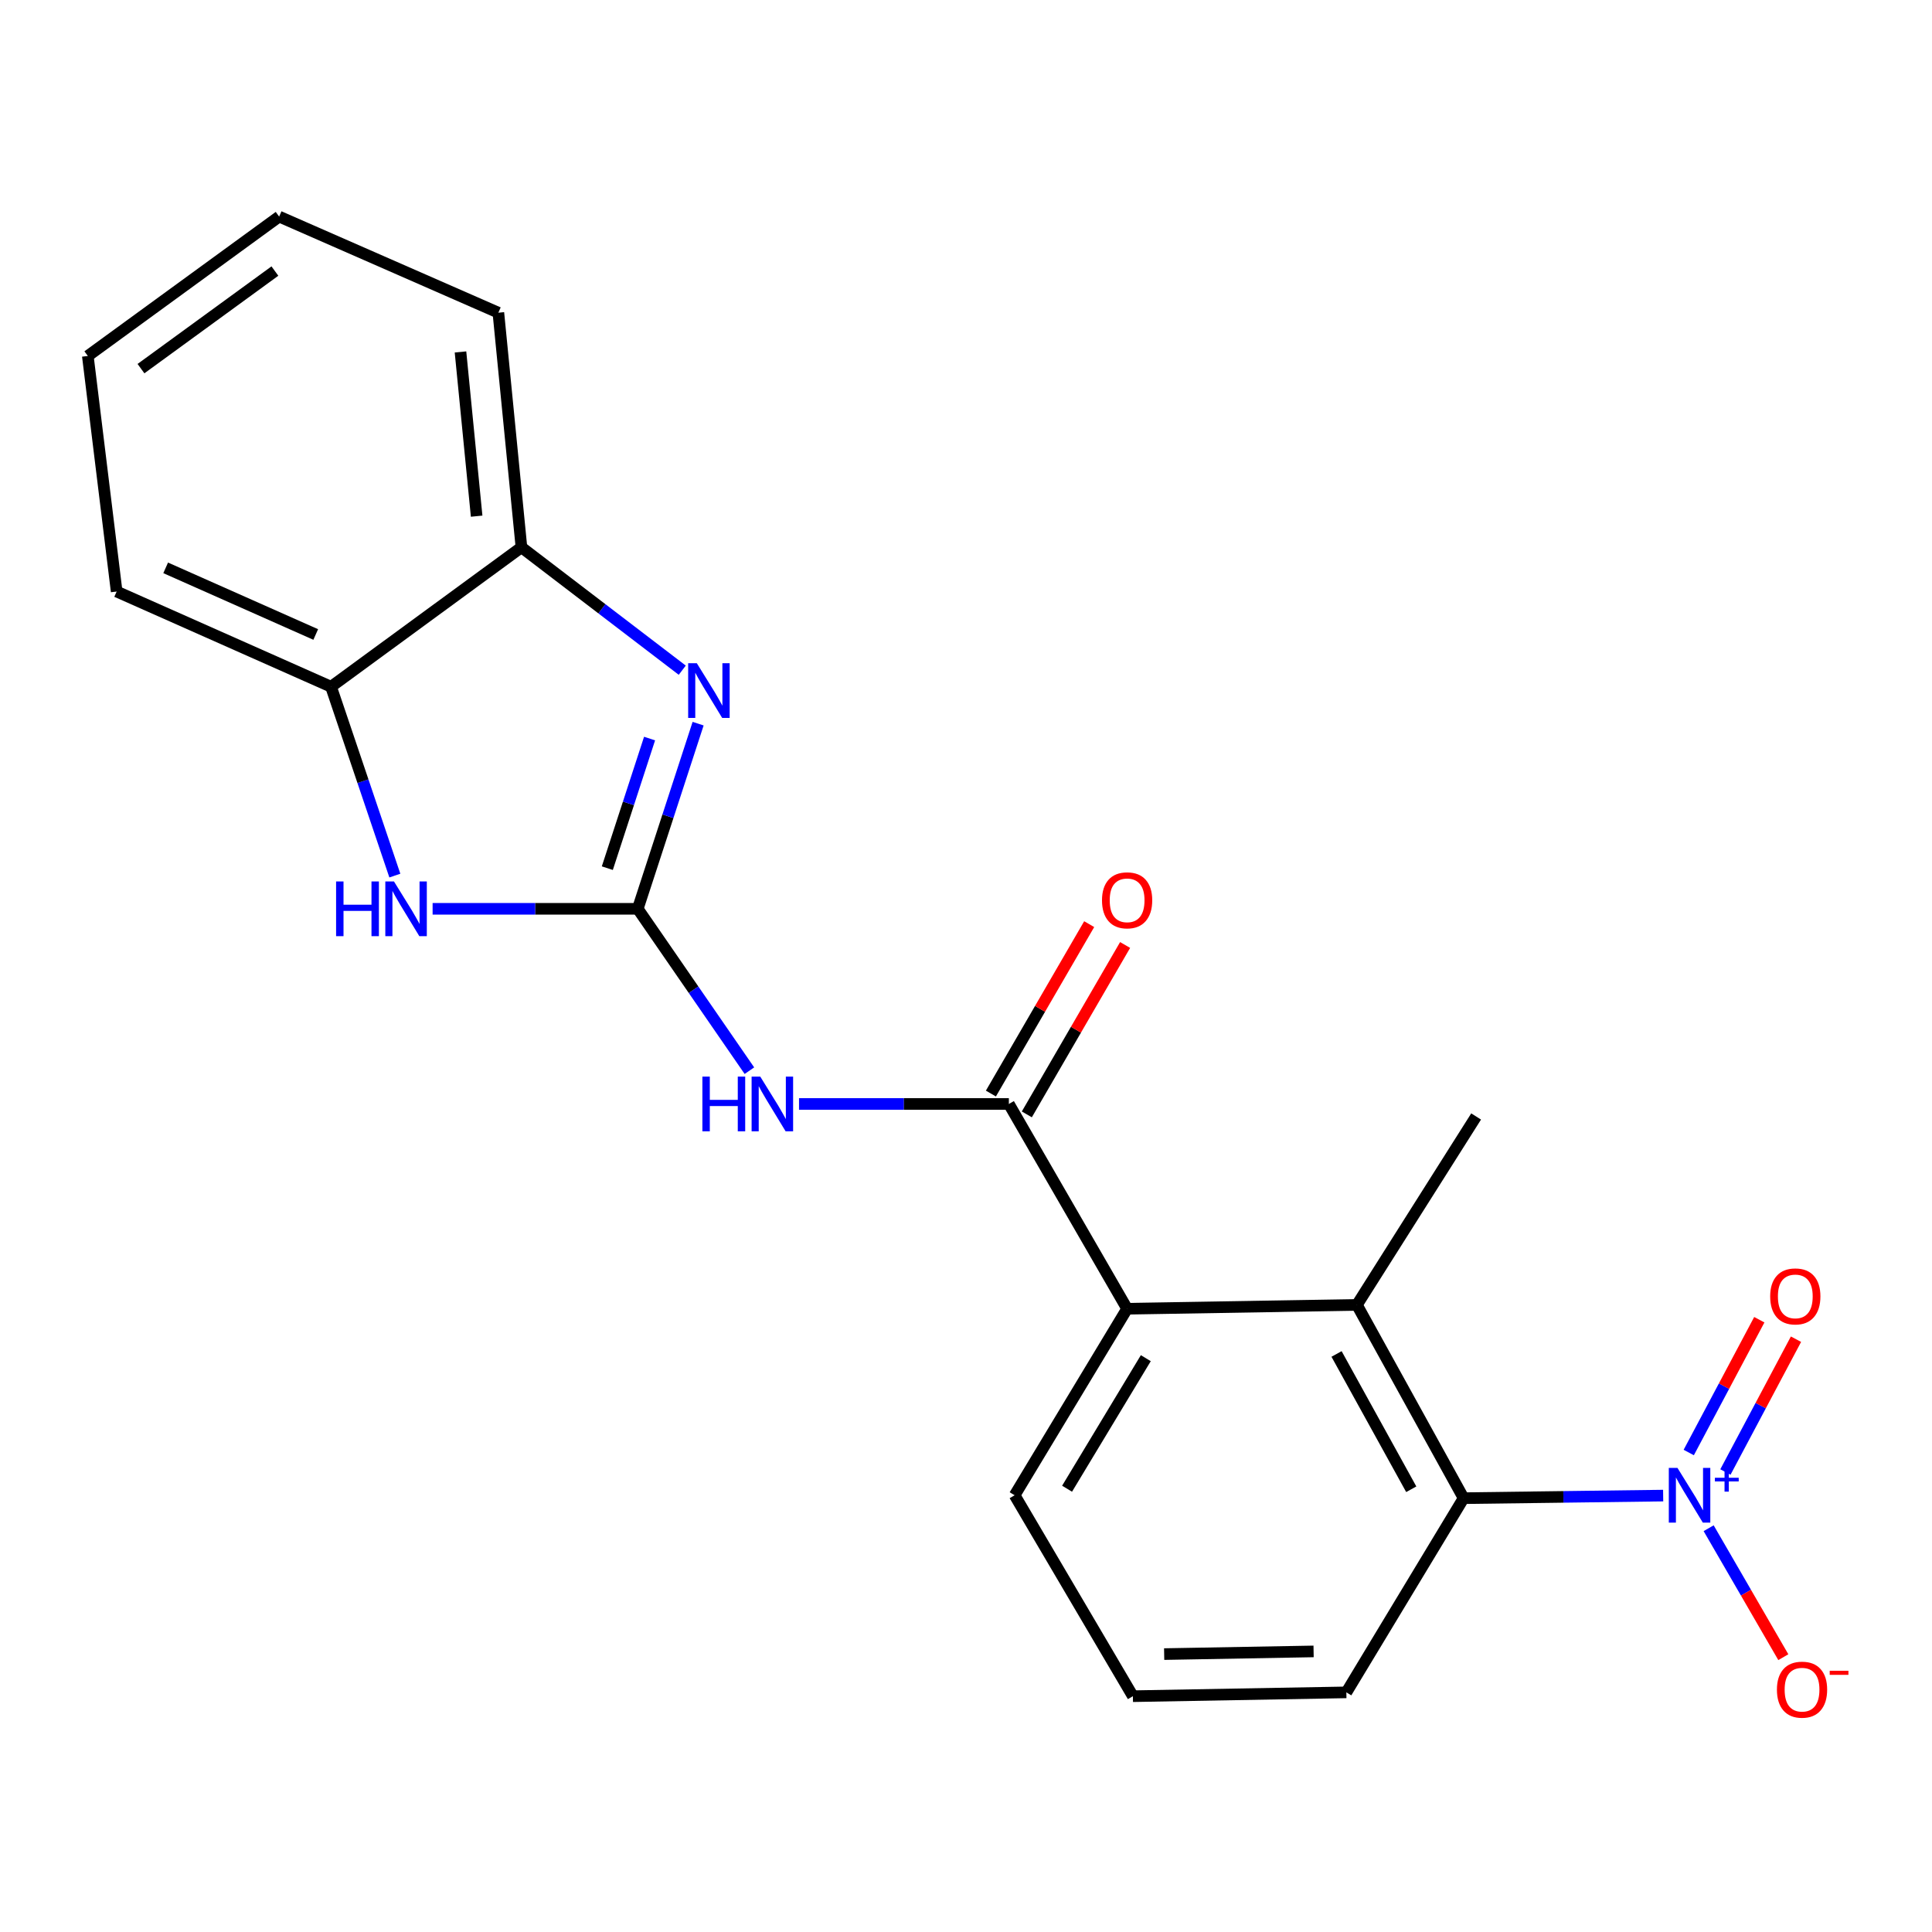 <?xml version='1.0' encoding='iso-8859-1'?>
<svg version='1.1' baseProfile='full'
              xmlns='http://www.w3.org/2000/svg'
                      xmlns:rdkit='http://www.rdkit.org/xml'
                      xmlns:xlink='http://www.w3.org/1999/xlink'
                  xml:space='preserve'
width='1000px' height='1000px' viewBox='0 0 1000 1000'>
<!-- END OF HEADER -->
<rect style='opacity:1.0;fill:#FFFFFF;stroke:none' width='1000' height='1000' x='0' y='0'> </rect>
<path class='bond-1' d='M 330.099,470.4 L 345.722,422.482' style='fill:none;fill-rule:evenodd;stroke:#000000;stroke-width:6px;stroke-linecap:butt;stroke-linejoin:miter;stroke-opacity:1' />
<path class='bond-1' d='M 345.722,422.482 L 361.345,374.564' style='fill:none;fill-rule:evenodd;stroke:#0000FF;stroke-width:6px;stroke-linecap:butt;stroke-linejoin:miter;stroke-opacity:1' />
<path class='bond-1' d='M 314.348,449.361 L 325.284,415.819' style='fill:none;fill-rule:evenodd;stroke:#000000;stroke-width:6px;stroke-linecap:butt;stroke-linejoin:miter;stroke-opacity:1' />
<path class='bond-1' d='M 325.284,415.819 L 336.22,382.276' style='fill:none;fill-rule:evenodd;stroke:#0000FF;stroke-width:6px;stroke-linecap:butt;stroke-linejoin:miter;stroke-opacity:1' />
<path class='bond-2' d='M 330.099,470.4 L 358.994,512.293' style='fill:none;fill-rule:evenodd;stroke:#000000;stroke-width:6px;stroke-linecap:butt;stroke-linejoin:miter;stroke-opacity:1' />
<path class='bond-2' d='M 358.994,512.293 L 387.89,554.185' style='fill:none;fill-rule:evenodd;stroke:#0000FF;stroke-width:6px;stroke-linecap:butt;stroke-linejoin:miter;stroke-opacity:1' />
<path class='bond-4' d='M 330.099,470.4 L 277.009,470.4' style='fill:none;fill-rule:evenodd;stroke:#000000;stroke-width:6px;stroke-linecap:butt;stroke-linejoin:miter;stroke-opacity:1' />
<path class='bond-4' d='M 277.009,470.4 L 223.919,470.4' style='fill:none;fill-rule:evenodd;stroke:#0000FF;stroke-width:6px;stroke-linecap:butt;stroke-linejoin:miter;stroke-opacity:1' />
<path class='bond-0' d='M 860.847,774.115 L 809.207,774.785' style='fill:none;fill-rule:evenodd;stroke:#0000FF;stroke-width:6px;stroke-linecap:butt;stroke-linejoin:miter;stroke-opacity:1' />
<path class='bond-0' d='M 809.207,774.785 L 757.567,775.455' style='fill:none;fill-rule:evenodd;stroke:#000000;stroke-width:6px;stroke-linecap:butt;stroke-linejoin:miter;stroke-opacity:1' />
<path class='bond-10' d='M 884.392,791.003 L 903.717,824.378' style='fill:none;fill-rule:evenodd;stroke:#0000FF;stroke-width:6px;stroke-linecap:butt;stroke-linejoin:miter;stroke-opacity:1' />
<path class='bond-10' d='M 903.717,824.378 L 923.043,857.753' style='fill:none;fill-rule:evenodd;stroke:#FF0000;stroke-width:6px;stroke-linecap:butt;stroke-linejoin:miter;stroke-opacity:1' />
<path class='bond-11' d='M 893.076,761.906 L 911.338,727.537' style='fill:none;fill-rule:evenodd;stroke:#0000FF;stroke-width:6px;stroke-linecap:butt;stroke-linejoin:miter;stroke-opacity:1' />
<path class='bond-11' d='M 911.338,727.537 L 929.6,693.168' style='fill:none;fill-rule:evenodd;stroke:#FF0000;stroke-width:6px;stroke-linecap:butt;stroke-linejoin:miter;stroke-opacity:1' />
<path class='bond-11' d='M 874.092,751.818 L 892.355,717.45' style='fill:none;fill-rule:evenodd;stroke:#0000FF;stroke-width:6px;stroke-linecap:butt;stroke-linejoin:miter;stroke-opacity:1' />
<path class='bond-11' d='M 892.355,717.45 L 910.617,683.081' style='fill:none;fill-rule:evenodd;stroke:#FF0000;stroke-width:6px;stroke-linecap:butt;stroke-linejoin:miter;stroke-opacity:1' />
<path class='bond-8' d='M 353.137,346.893 L 311.516,315.087' style='fill:none;fill-rule:evenodd;stroke:#0000FF;stroke-width:6px;stroke-linecap:butt;stroke-linejoin:miter;stroke-opacity:1' />
<path class='bond-8' d='M 311.516,315.087 L 269.895,283.281' style='fill:none;fill-rule:evenodd;stroke:#000000;stroke-width:6px;stroke-linecap:butt;stroke-linejoin:miter;stroke-opacity:1' />
<path class='bond-3' d='M 413.573,571.412 L 467.88,571.412' style='fill:none;fill-rule:evenodd;stroke:#0000FF;stroke-width:6px;stroke-linecap:butt;stroke-linejoin:miter;stroke-opacity:1' />
<path class='bond-3' d='M 467.88,571.412 L 522.186,571.412' style='fill:none;fill-rule:evenodd;stroke:#000000;stroke-width:6px;stroke-linecap:butt;stroke-linejoin:miter;stroke-opacity:1' />
<path class='bond-7' d='M 522.186,571.412 L 583.393,677.405' style='fill:none;fill-rule:evenodd;stroke:#000000;stroke-width:6px;stroke-linecap:butt;stroke-linejoin:miter;stroke-opacity:1' />
<path class='bond-12' d='M 531.483,576.807 L 556.92,532.966' style='fill:none;fill-rule:evenodd;stroke:#000000;stroke-width:6px;stroke-linecap:butt;stroke-linejoin:miter;stroke-opacity:1' />
<path class='bond-12' d='M 556.92,532.966 L 582.357,489.125' style='fill:none;fill-rule:evenodd;stroke:#FF0000;stroke-width:6px;stroke-linecap:butt;stroke-linejoin:miter;stroke-opacity:1' />
<path class='bond-12' d='M 512.89,566.018 L 538.326,522.177' style='fill:none;fill-rule:evenodd;stroke:#000000;stroke-width:6px;stroke-linecap:butt;stroke-linejoin:miter;stroke-opacity:1' />
<path class='bond-12' d='M 538.326,522.177 L 563.763,478.337' style='fill:none;fill-rule:evenodd;stroke:#FF0000;stroke-width:6px;stroke-linecap:butt;stroke-linejoin:miter;stroke-opacity:1' />
<path class='bond-9' d='M 204.372,453.207 L 187.858,404.329' style='fill:none;fill-rule:evenodd;stroke:#0000FF;stroke-width:6px;stroke-linecap:butt;stroke-linejoin:miter;stroke-opacity:1' />
<path class='bond-9' d='M 187.858,404.329 L 171.343,355.451' style='fill:none;fill-rule:evenodd;stroke:#000000;stroke-width:6px;stroke-linecap:butt;stroke-linejoin:miter;stroke-opacity:1' />
<path class='bond-5' d='M 757.567,775.455 L 702.331,675.41' style='fill:none;fill-rule:evenodd;stroke:#000000;stroke-width:6px;stroke-linecap:butt;stroke-linejoin:miter;stroke-opacity:1' />
<path class='bond-5' d='M 730.462,770.838 L 691.797,700.807' style='fill:none;fill-rule:evenodd;stroke:#000000;stroke-width:6px;stroke-linecap:butt;stroke-linejoin:miter;stroke-opacity:1' />
<path class='bond-23' d='M 757.567,775.455 L 696.874,875.965' style='fill:none;fill-rule:evenodd;stroke:#000000;stroke-width:6px;stroke-linecap:butt;stroke-linejoin:miter;stroke-opacity:1' />
<path class='bond-6' d='M 702.331,675.41 L 583.393,677.405' style='fill:none;fill-rule:evenodd;stroke:#000000;stroke-width:6px;stroke-linecap:butt;stroke-linejoin:miter;stroke-opacity:1' />
<path class='bond-15' d='M 702.331,675.41 L 764.04,577.885' style='fill:none;fill-rule:evenodd;stroke:#000000;stroke-width:6px;stroke-linecap:butt;stroke-linejoin:miter;stroke-opacity:1' />
<path class='bond-14' d='M 583.393,677.405 L 525.172,773.938' style='fill:none;fill-rule:evenodd;stroke:#000000;stroke-width:6px;stroke-linecap:butt;stroke-linejoin:miter;stroke-opacity:1' />
<path class='bond-14' d='M 593.068,702.987 L 552.314,770.56' style='fill:none;fill-rule:evenodd;stroke:#000000;stroke-width:6px;stroke-linecap:butt;stroke-linejoin:miter;stroke-opacity:1' />
<path class='bond-17' d='M 269.895,283.281 L 257.952,161.847' style='fill:none;fill-rule:evenodd;stroke:#000000;stroke-width:6px;stroke-linecap:butt;stroke-linejoin:miter;stroke-opacity:1' />
<path class='bond-17' d='M 246.71,267.17 L 238.35,182.166' style='fill:none;fill-rule:evenodd;stroke:#000000;stroke-width:6px;stroke-linecap:butt;stroke-linejoin:miter;stroke-opacity:1' />
<path class='bond-21' d='M 269.895,283.281 L 171.343,355.451' style='fill:none;fill-rule:evenodd;stroke:#000000;stroke-width:6px;stroke-linecap:butt;stroke-linejoin:miter;stroke-opacity:1' />
<path class='bond-18' d='M 171.343,355.451 L 60.383,306.175' style='fill:none;fill-rule:evenodd;stroke:#000000;stroke-width:6px;stroke-linecap:butt;stroke-linejoin:miter;stroke-opacity:1' />
<path class='bond-18' d='M 163.424,328.413 L 85.752,293.92' style='fill:none;fill-rule:evenodd;stroke:#000000;stroke-width:6px;stroke-linecap:butt;stroke-linejoin:miter;stroke-opacity:1' />
<path class='bond-13' d='M 696.874,875.965 L 586.379,877.948' style='fill:none;fill-rule:evenodd;stroke:#000000;stroke-width:6px;stroke-linecap:butt;stroke-linejoin:miter;stroke-opacity:1' />
<path class='bond-13' d='M 679.914,854.769 L 602.568,856.157' style='fill:none;fill-rule:evenodd;stroke:#000000;stroke-width:6px;stroke-linecap:butt;stroke-linejoin:miter;stroke-opacity:1' />
<path class='bond-16' d='M 525.172,773.938 L 586.379,877.948' style='fill:none;fill-rule:evenodd;stroke:#000000;stroke-width:6px;stroke-linecap:butt;stroke-linejoin:miter;stroke-opacity:1' />
<path class='bond-19' d='M 257.952,161.847 L 144.484,112.105' style='fill:none;fill-rule:evenodd;stroke:#000000;stroke-width:6px;stroke-linecap:butt;stroke-linejoin:miter;stroke-opacity:1' />
<path class='bond-20' d='M 60.383,306.175 L 45.455,184.251' style='fill:none;fill-rule:evenodd;stroke:#000000;stroke-width:6px;stroke-linecap:butt;stroke-linejoin:miter;stroke-opacity:1' />
<path class='bond-22' d='M 144.484,112.105 L 45.455,184.251' style='fill:none;fill-rule:evenodd;stroke:#000000;stroke-width:6px;stroke-linecap:butt;stroke-linejoin:miter;stroke-opacity:1' />
<path class='bond-22' d='M 142.288,140.302 L 72.967,190.804' style='fill:none;fill-rule:evenodd;stroke:#000000;stroke-width:6px;stroke-linecap:butt;stroke-linejoin:miter;stroke-opacity:1' />
<path  class='atom-1' d='M 868.25 759.778
L 877.53 774.778
Q 878.45 776.258, 879.93 778.938
Q 881.41 781.618, 881.49 781.778
L 881.49 759.778
L 885.25 759.778
L 885.25 788.098
L 881.37 788.098
L 871.41 771.698
Q 870.25 769.778, 869.01 767.578
Q 867.81 765.378, 867.45 764.698
L 867.45 788.098
L 863.77 788.098
L 863.77 759.778
L 868.25 759.778
' fill='#0000FF'/>
<path  class='atom-1' d='M 887.626 764.883
L 892.616 764.883
L 892.616 759.629
L 894.834 759.629
L 894.834 764.883
L 899.955 764.883
L 899.955 766.784
L 894.834 766.784
L 894.834 772.064
L 892.616 772.064
L 892.616 766.784
L 887.626 766.784
L 887.626 764.883
' fill='#0000FF'/>
<path  class='atom-2' d='M 360.67 343.274
L 369.95 358.274
Q 370.87 359.754, 372.35 362.434
Q 373.83 365.114, 373.91 365.274
L 373.91 343.274
L 377.67 343.274
L 377.67 371.594
L 373.79 371.594
L 363.83 355.194
Q 362.67 353.274, 361.43 351.074
Q 360.23 348.874, 359.87 348.194
L 359.87 371.594
L 356.19 371.594
L 356.19 343.274
L 360.67 343.274
' fill='#0000FF'/>
<path  class='atom-3' d='M 363.553 557.252
L 367.393 557.252
L 367.393 569.292
L 381.873 569.292
L 381.873 557.252
L 385.713 557.252
L 385.713 585.572
L 381.873 585.572
L 381.873 572.492
L 367.393 572.492
L 367.393 585.572
L 363.553 585.572
L 363.553 557.252
' fill='#0000FF'/>
<path  class='atom-3' d='M 393.513 557.252
L 402.793 572.252
Q 403.713 573.732, 405.193 576.412
Q 406.673 579.092, 406.753 579.252
L 406.753 557.252
L 410.513 557.252
L 410.513 585.572
L 406.633 585.572
L 396.673 569.172
Q 395.513 567.252, 394.273 565.052
Q 393.073 562.852, 392.713 562.172
L 392.713 585.572
L 389.033 585.572
L 389.033 557.252
L 393.513 557.252
' fill='#0000FF'/>
<path  class='atom-5' d='M 173.961 456.24
L 177.801 456.24
L 177.801 468.28
L 192.281 468.28
L 192.281 456.24
L 196.121 456.24
L 196.121 484.56
L 192.281 484.56
L 192.281 471.48
L 177.801 471.48
L 177.801 484.56
L 173.961 484.56
L 173.961 456.24
' fill='#0000FF'/>
<path  class='atom-5' d='M 203.921 456.24
L 213.201 471.24
Q 214.121 472.72, 215.601 475.4
Q 217.081 478.08, 217.161 478.24
L 217.161 456.24
L 220.921 456.24
L 220.921 484.56
L 217.041 484.56
L 207.081 468.16
Q 205.921 466.24, 204.681 464.04
Q 203.481 461.84, 203.121 461.16
L 203.121 484.56
L 199.441 484.56
L 199.441 456.24
L 203.921 456.24
' fill='#0000FF'/>
<path  class='atom-11' d='M 919.732 874.564
Q 919.732 867.764, 923.092 863.964
Q 926.452 860.164, 932.732 860.164
Q 939.012 860.164, 942.372 863.964
Q 945.732 867.764, 945.732 874.564
Q 945.732 881.444, 942.332 885.364
Q 938.932 889.244, 932.732 889.244
Q 926.492 889.244, 923.092 885.364
Q 919.732 881.484, 919.732 874.564
M 932.732 886.044
Q 937.052 886.044, 939.372 883.164
Q 941.732 880.244, 941.732 874.564
Q 941.732 869.004, 939.372 866.204
Q 937.052 863.364, 932.732 863.364
Q 928.412 863.364, 926.052 866.164
Q 923.732 868.964, 923.732 874.564
Q 923.732 880.284, 926.052 883.164
Q 928.412 886.044, 932.732 886.044
' fill='#FF0000'/>
<path  class='atom-11' d='M 947.052 864.787
L 956.74 864.787
L 956.74 866.899
L 947.052 866.899
L 947.052 864.787
' fill='#FF0000'/>
<path  class='atom-12' d='M 916.244 671.012
Q 916.244 664.212, 919.604 660.412
Q 922.964 656.612, 929.244 656.612
Q 935.524 656.612, 938.884 660.412
Q 942.244 664.212, 942.244 671.012
Q 942.244 677.892, 938.844 681.812
Q 935.444 685.692, 929.244 685.692
Q 923.004 685.692, 919.604 681.812
Q 916.244 677.932, 916.244 671.012
M 929.244 682.492
Q 933.564 682.492, 935.884 679.612
Q 938.244 676.692, 938.244 671.012
Q 938.244 665.452, 935.884 662.652
Q 933.564 659.812, 929.244 659.812
Q 924.924 659.812, 922.564 662.612
Q 920.244 665.412, 920.244 671.012
Q 920.244 676.732, 922.564 679.612
Q 924.924 682.492, 929.244 682.492
' fill='#FF0000'/>
<path  class='atom-13' d='M 570.393 466.002
Q 570.393 459.202, 573.753 455.402
Q 577.113 451.602, 583.393 451.602
Q 589.673 451.602, 593.033 455.402
Q 596.393 459.202, 596.393 466.002
Q 596.393 472.882, 592.993 476.802
Q 589.593 480.682, 583.393 480.682
Q 577.153 480.682, 573.753 476.802
Q 570.393 472.922, 570.393 466.002
M 583.393 477.482
Q 587.713 477.482, 590.033 474.602
Q 592.393 471.682, 592.393 466.002
Q 592.393 460.442, 590.033 457.642
Q 587.713 454.802, 583.393 454.802
Q 579.073 454.802, 576.713 457.602
Q 574.393 460.402, 574.393 466.002
Q 574.393 471.722, 576.713 474.602
Q 579.073 477.482, 583.393 477.482
' fill='#FF0000'/>
</svg>
